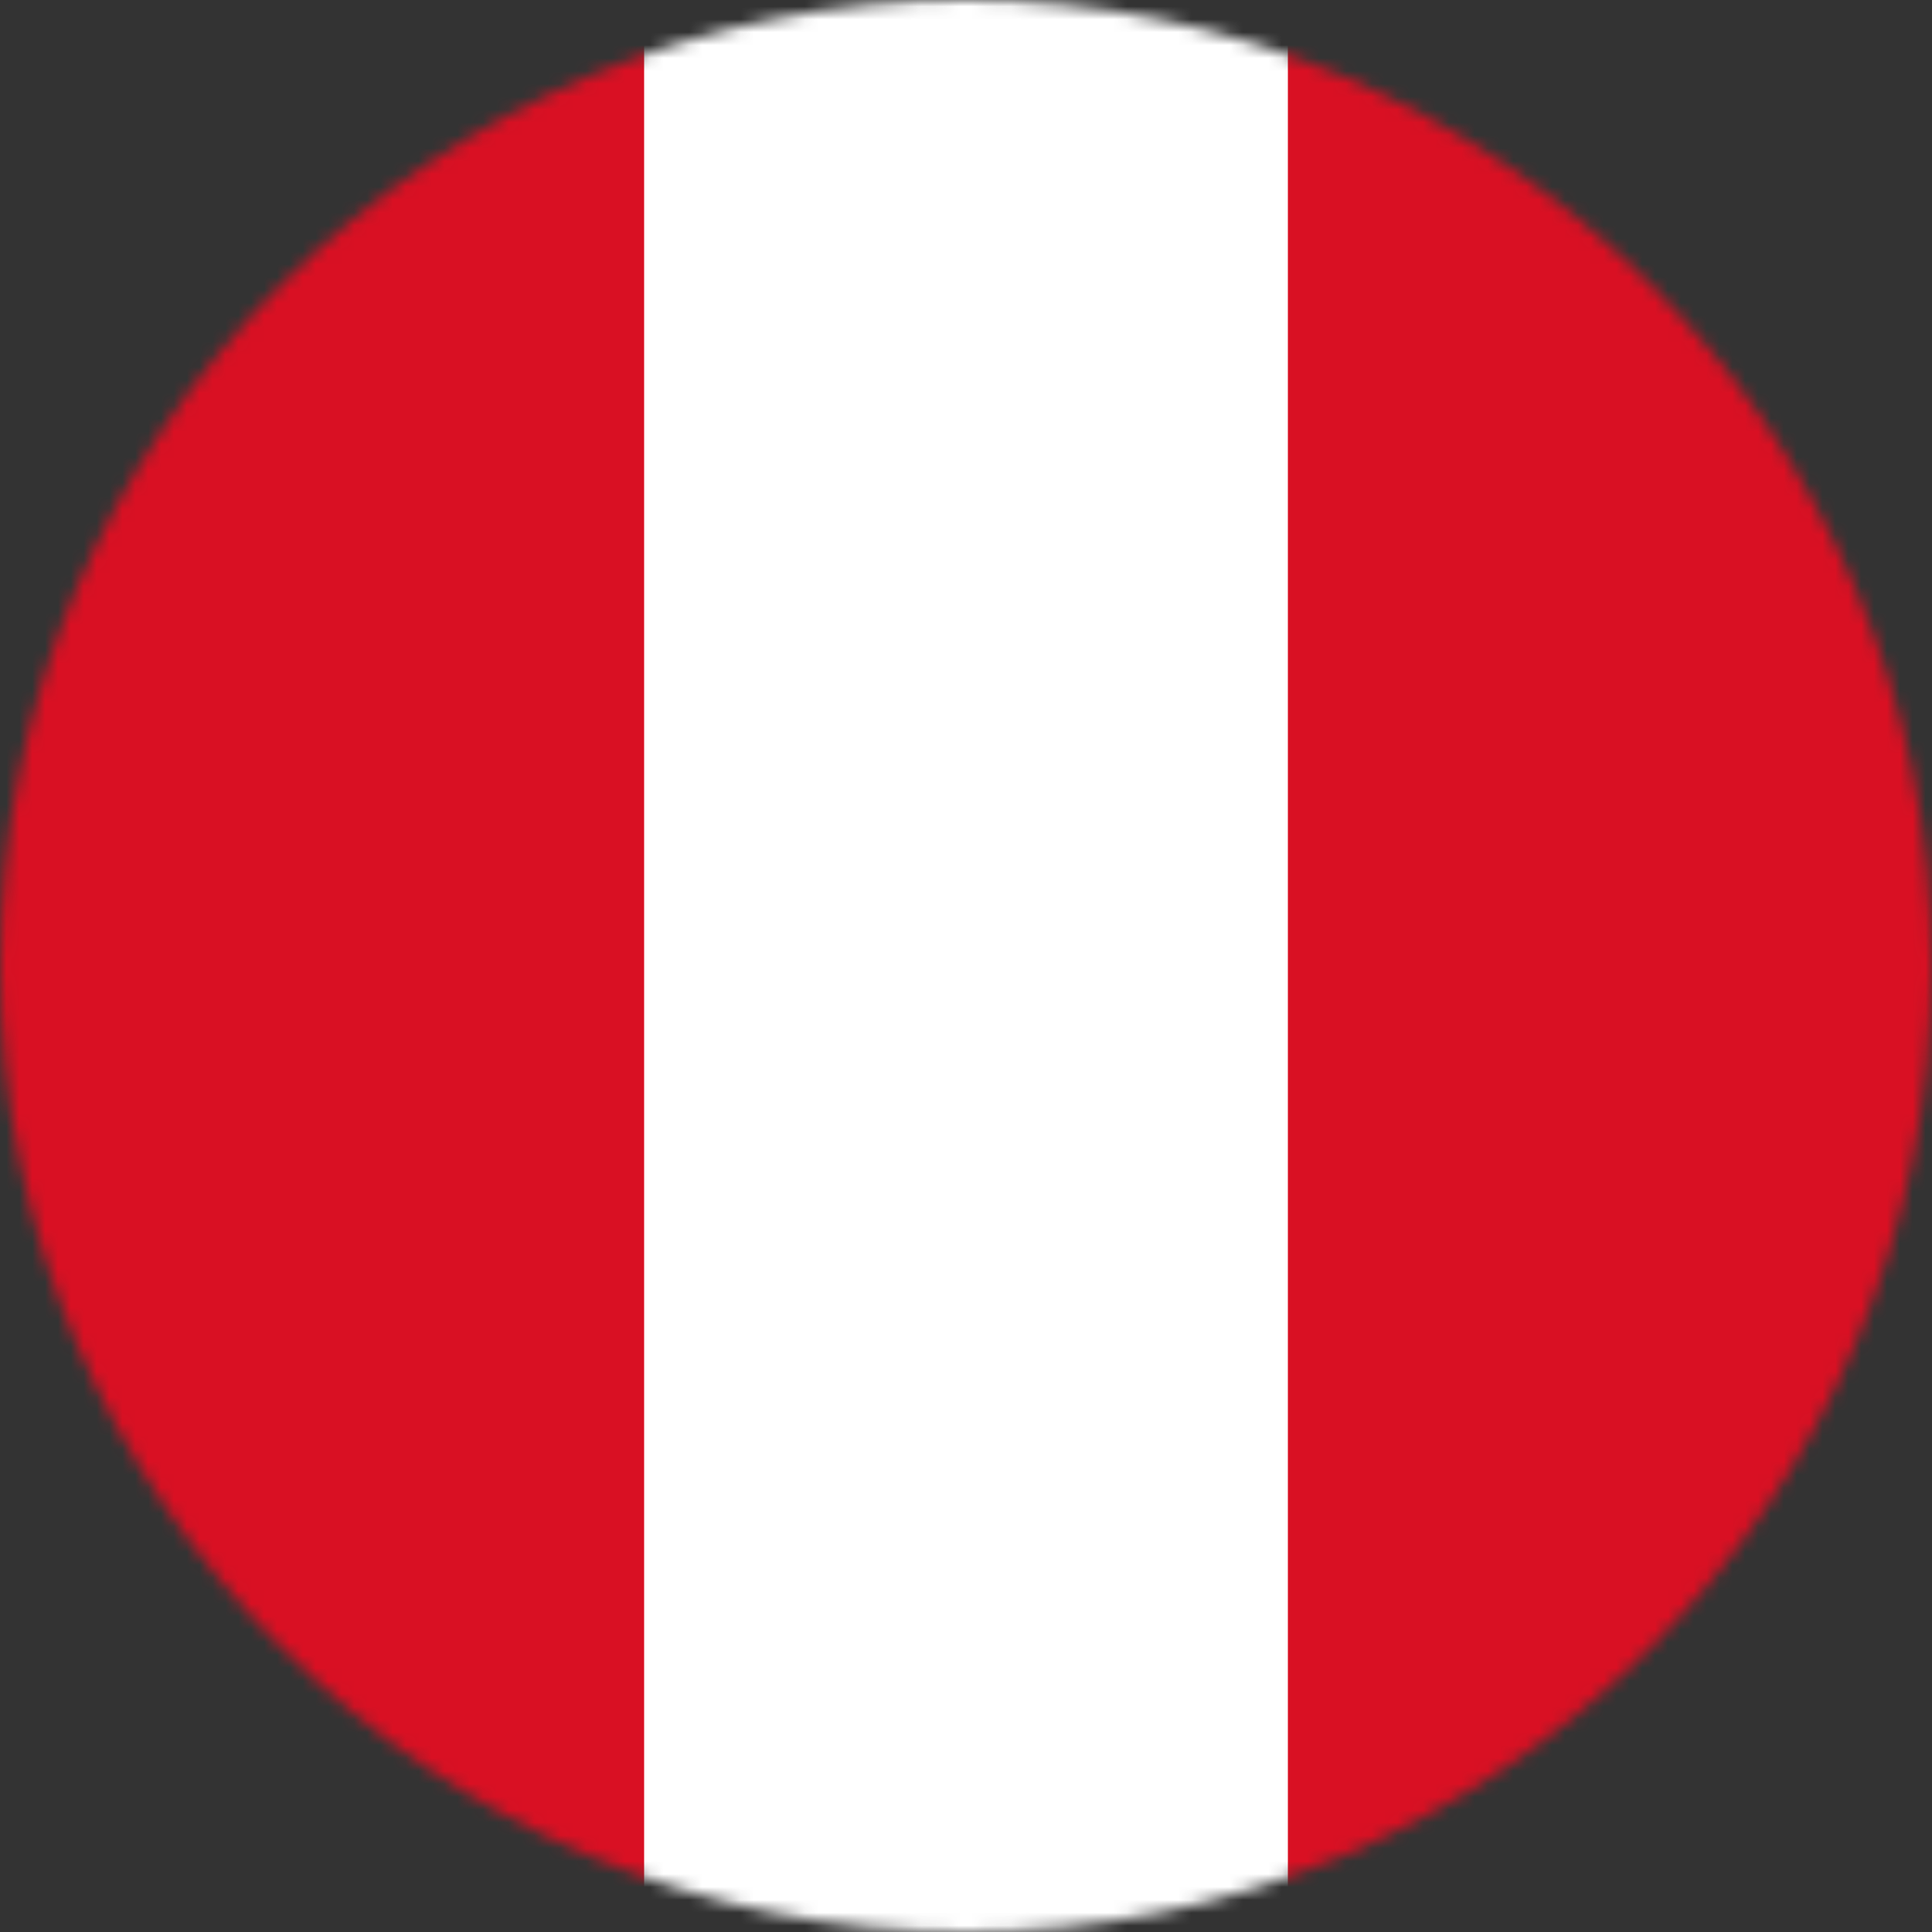 <svg xmlns="http://www.w3.org/2000/svg" fill="none" viewBox="0 0 150 150"><rect x="0" y="0" width="150" height="150" fill="#333333" stroke="none"/><mask id="a" width="150" height="150" x="0" y="0" maskUnits="userSpaceOnUse" style="mask-type:alpha"><circle cx="75" cy="75" r="75" fill="#D9D9D9"/></mask><g mask="url(#a)"><path fill="#D91023" d="M0 0h150v150H0V0Z"/><path fill="#fff" d="M50.01 0h49.98v150H50.01V0Z"/></g></svg>
